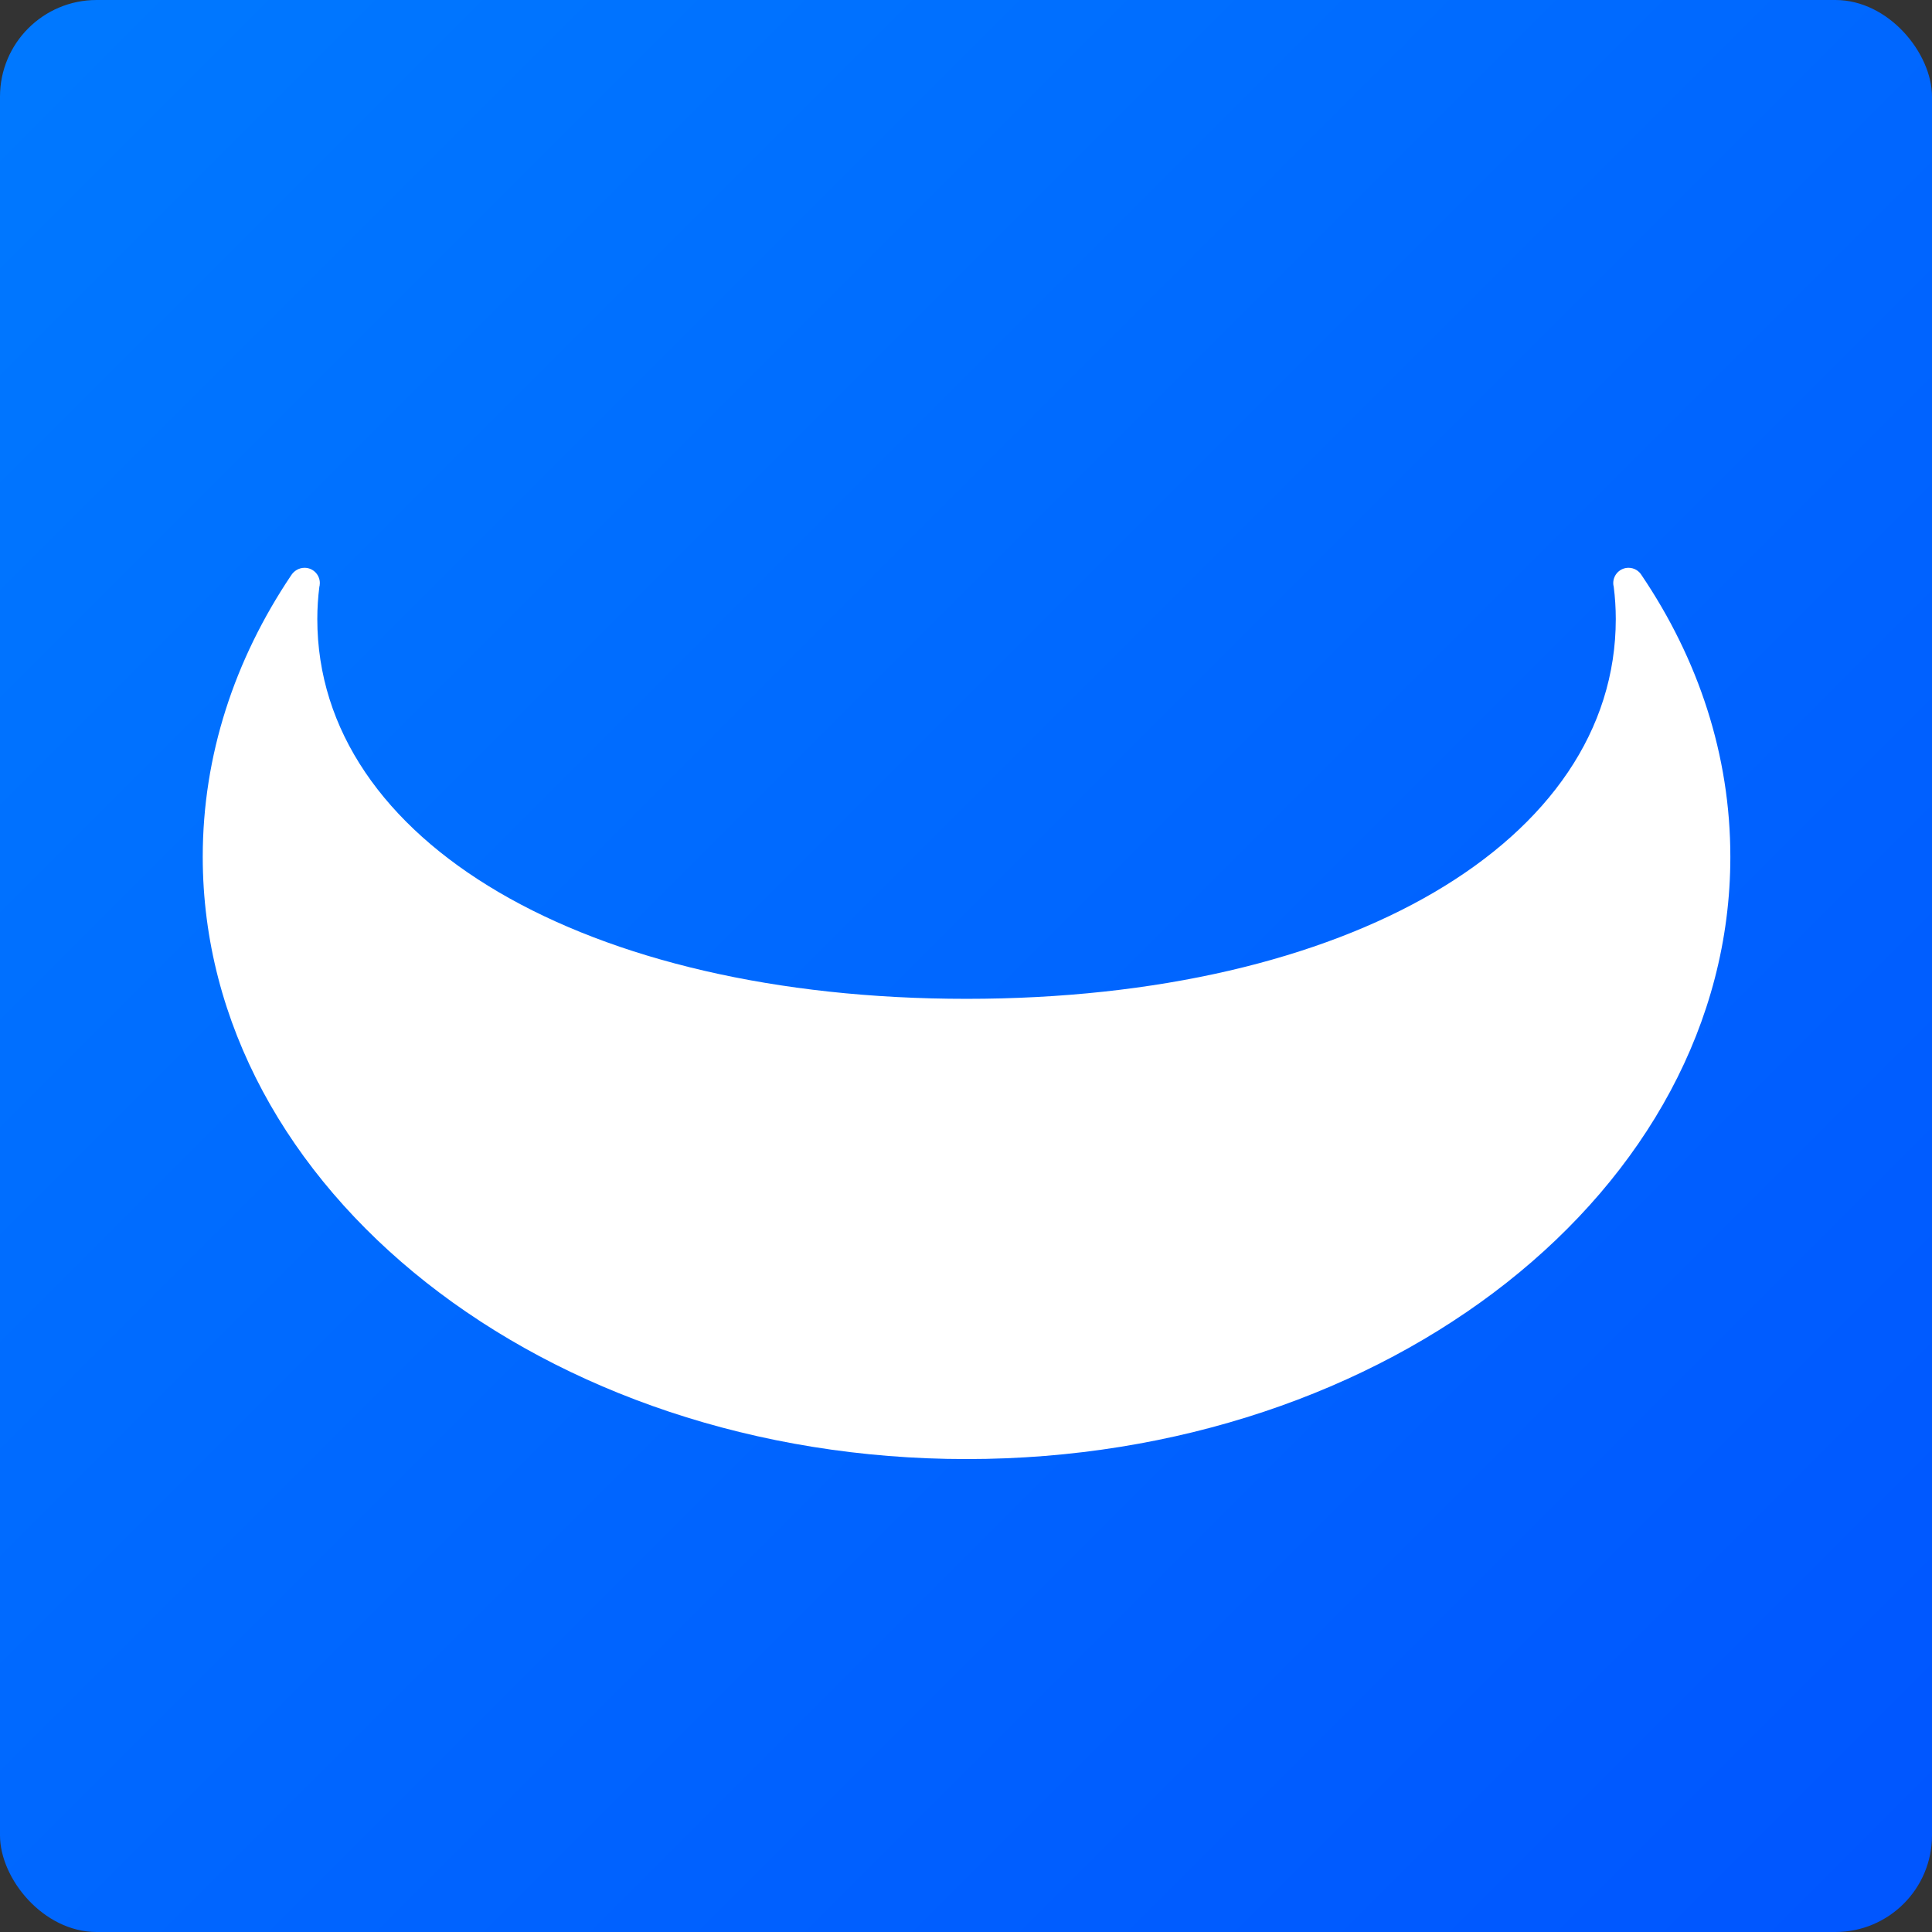 <svg width="160" height="160" viewBox="0 0 160 160" fill="none" xmlns="http://www.w3.org/2000/svg">
<rect x="0" y="0" width="160" height="160" fill="#333333" stroke="none"/>
<g clip-path="url(#clip0_8192_2267)">
<rect width="160" height="160" rx="8" fill="url(#paint0_linear_8192_2267)"/>
<path d="M134.867 47.022C135.327 47.022 135.729 47.268 135.951 47.637C140.648 54.59 143.3 62.53 143.3 70.96C143.3 98.504 114.98 120.834 80.045 120.834C45.11 120.834 16.79 98.504 16.79 70.96C16.79 62.543 19.434 54.614 24.103 47.659C24.338 47.281 24.75 47.022 25.223 47.022C25.921 47.022 26.488 47.59 26.488 48.292C26.488 48.362 26.482 48.431 26.471 48.498L26.449 48.585C26.336 49.469 26.278 50.362 26.278 51.264C26.278 69.686 48.478 82.719 80.045 82.719C111.612 82.719 133.812 69.686 133.812 51.264C133.812 50.362 133.754 49.469 133.641 48.585C133.613 48.492 133.602 48.393 133.602 48.292C133.602 47.59 134.168 47.022 134.867 47.022Z" fill="white"/>
</g>
<defs>
<linearGradient id="paint0_linear_8192_2267" x1="160" y1="160" x2="0" y2="0" gradientUnits="userSpaceOnUse">
<stop stop-color="#0055FF"/>
<stop offset="1" stop-color="#0079FF"/>
</linearGradient>
<clipPath id="clip0_8192_2267">
<rect width="160" height="160" fill="white"/>
</clipPath>
</defs>
</svg>
